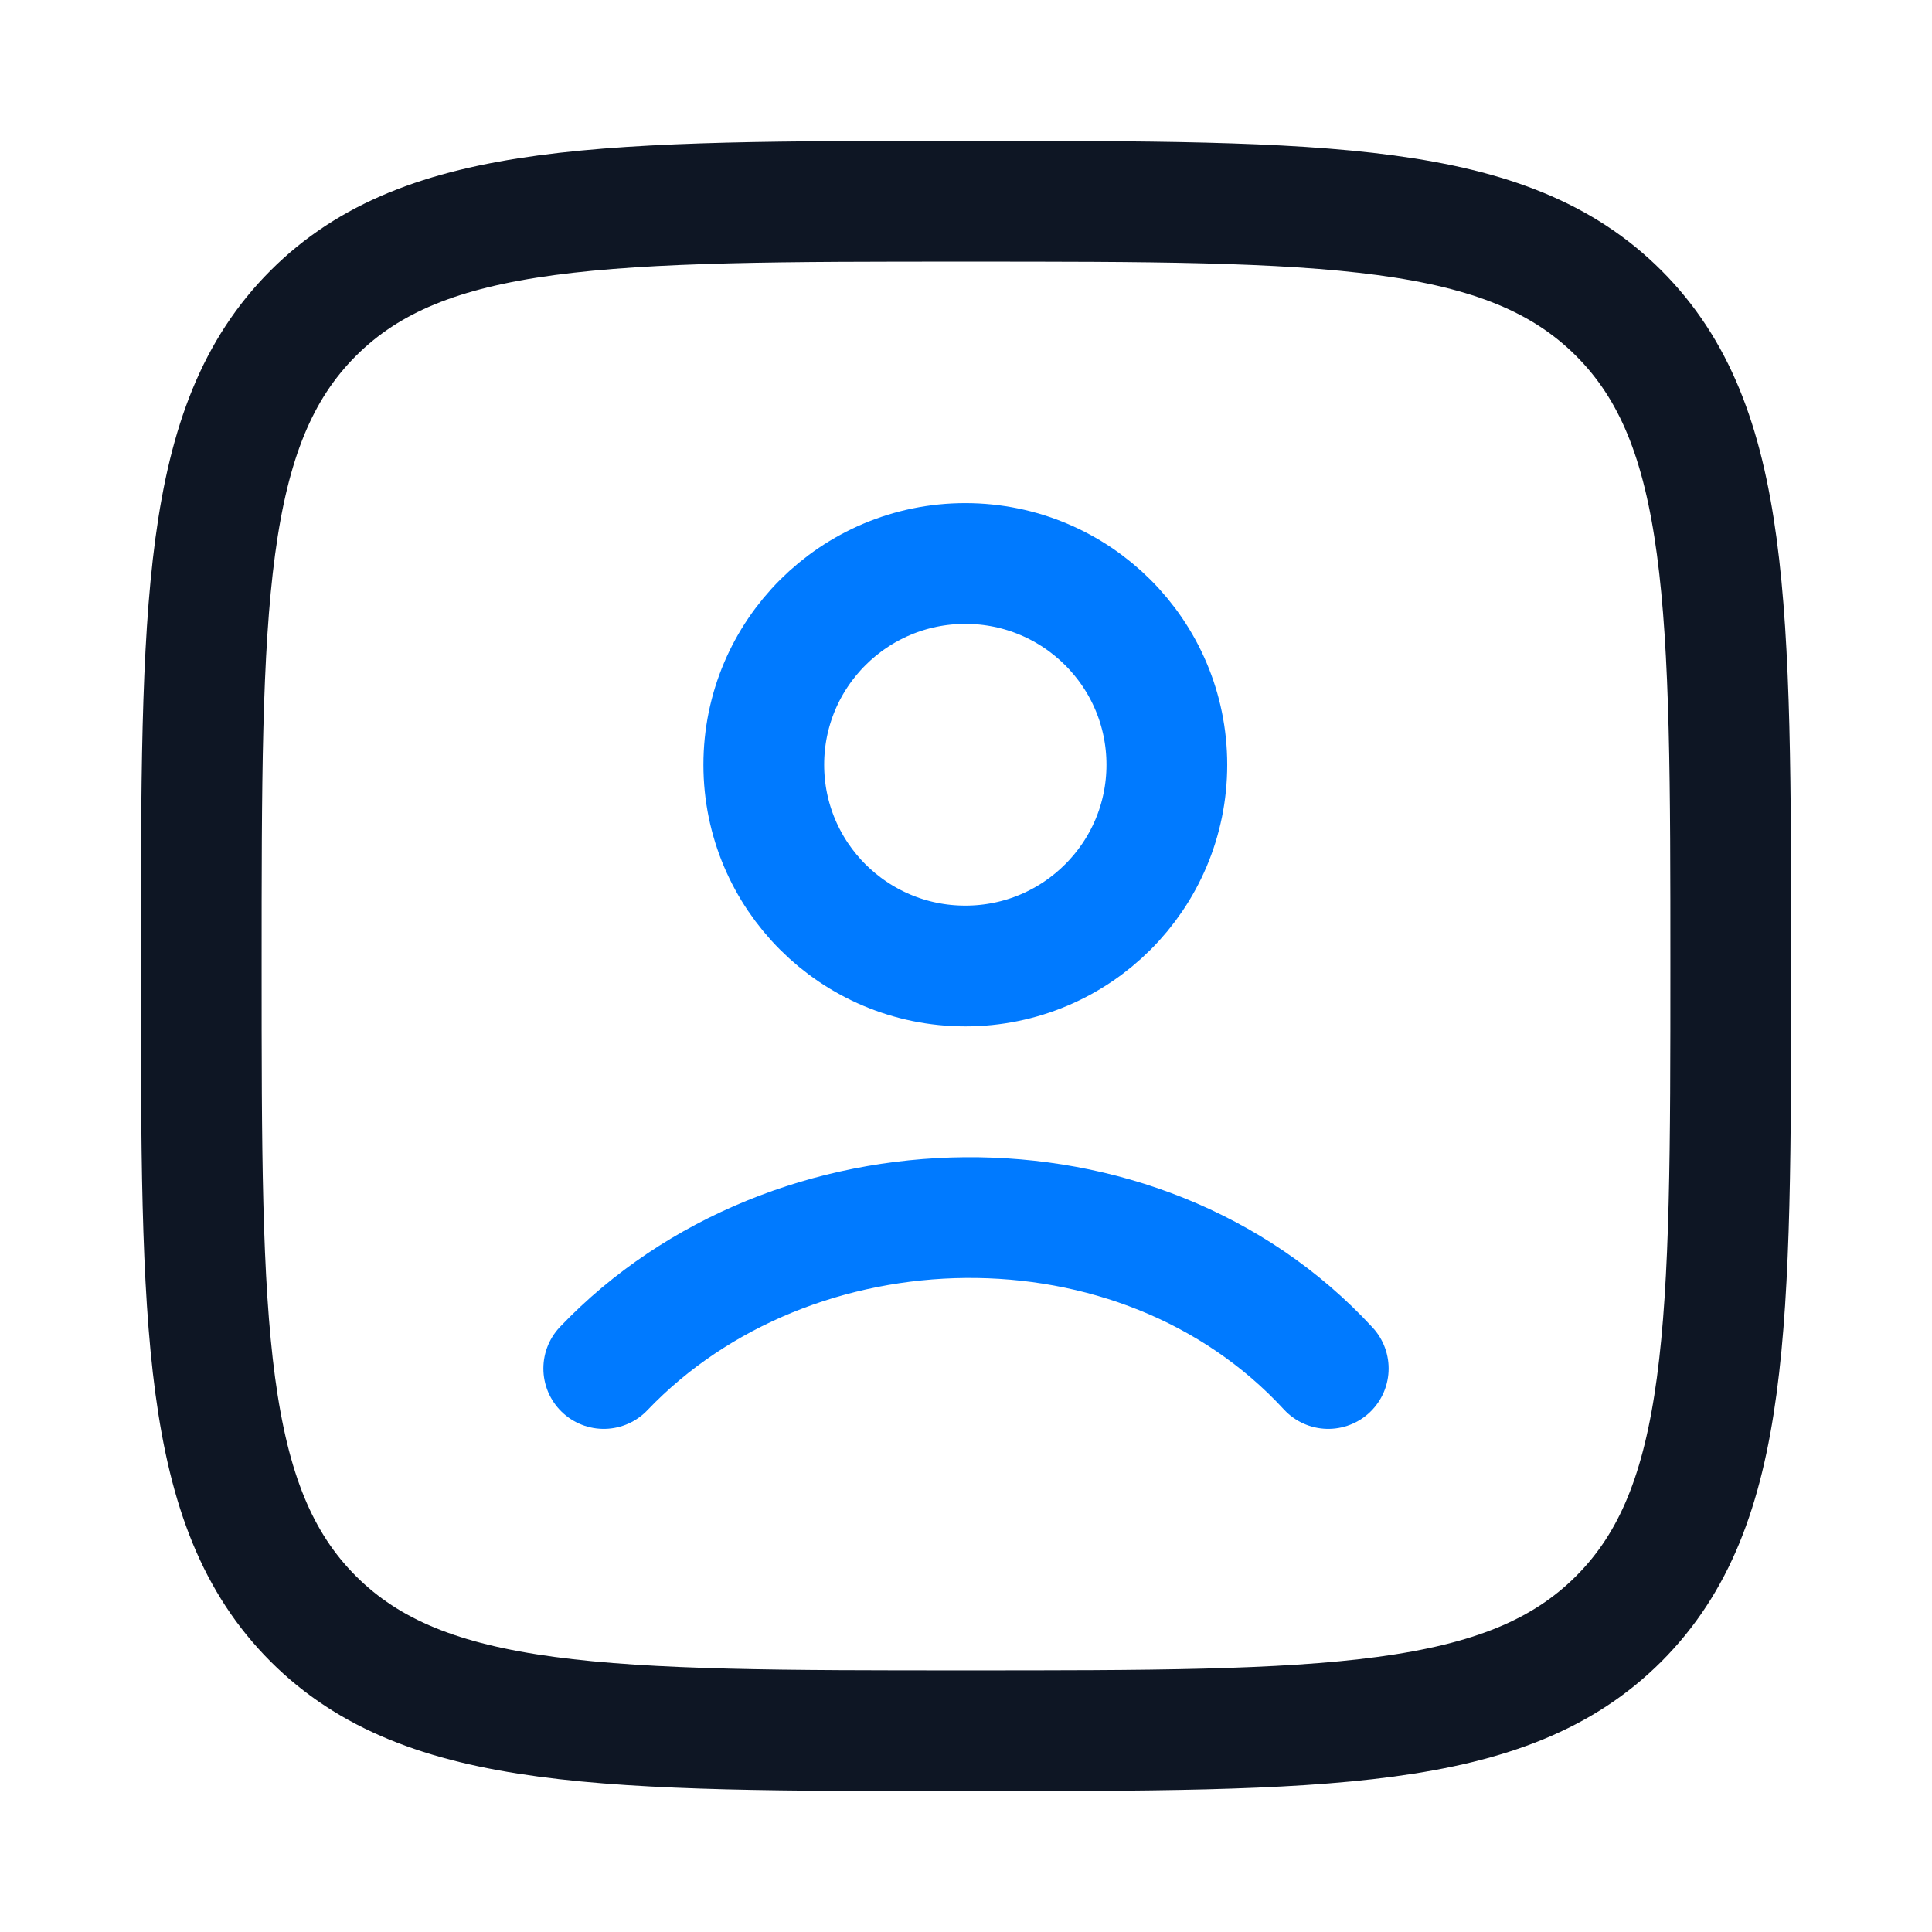 <svg width="48" height="48" viewBox="0 0 48 48" fill="none" xmlns="http://www.w3.org/2000/svg">
<g id="Frame">
<path id="Vector" d="M5 24C5 15.043 5 10.565 7.782 7.782C10.565 5 15.043 5 24 5C32.957 5 37.435 5 40.218 7.782C43 10.565 43 15.043 43 24C43 32.957 43 37.435 40.218 40.218C37.435 43 32.957 43 24 43C15.043 43 10.565 43 7.782 40.218C5 37.435 5 32.957 5 24Z" stroke="#0E1624" stroke-width="3"/>
<path id="Vector_2" d="M15 34C19.663 29.116 28.286 28.886 33 34M28.99 19C28.99 21.761 26.748 24 23.983 24C21.218 24 18.976 21.761 18.976 19C18.976 16.239 21.218 14 23.983 14C26.748 14 28.99 16.239 28.99 19Z" stroke="#007AFF" stroke-width="3" stroke-linecap="round"/>
</g>
</svg>
